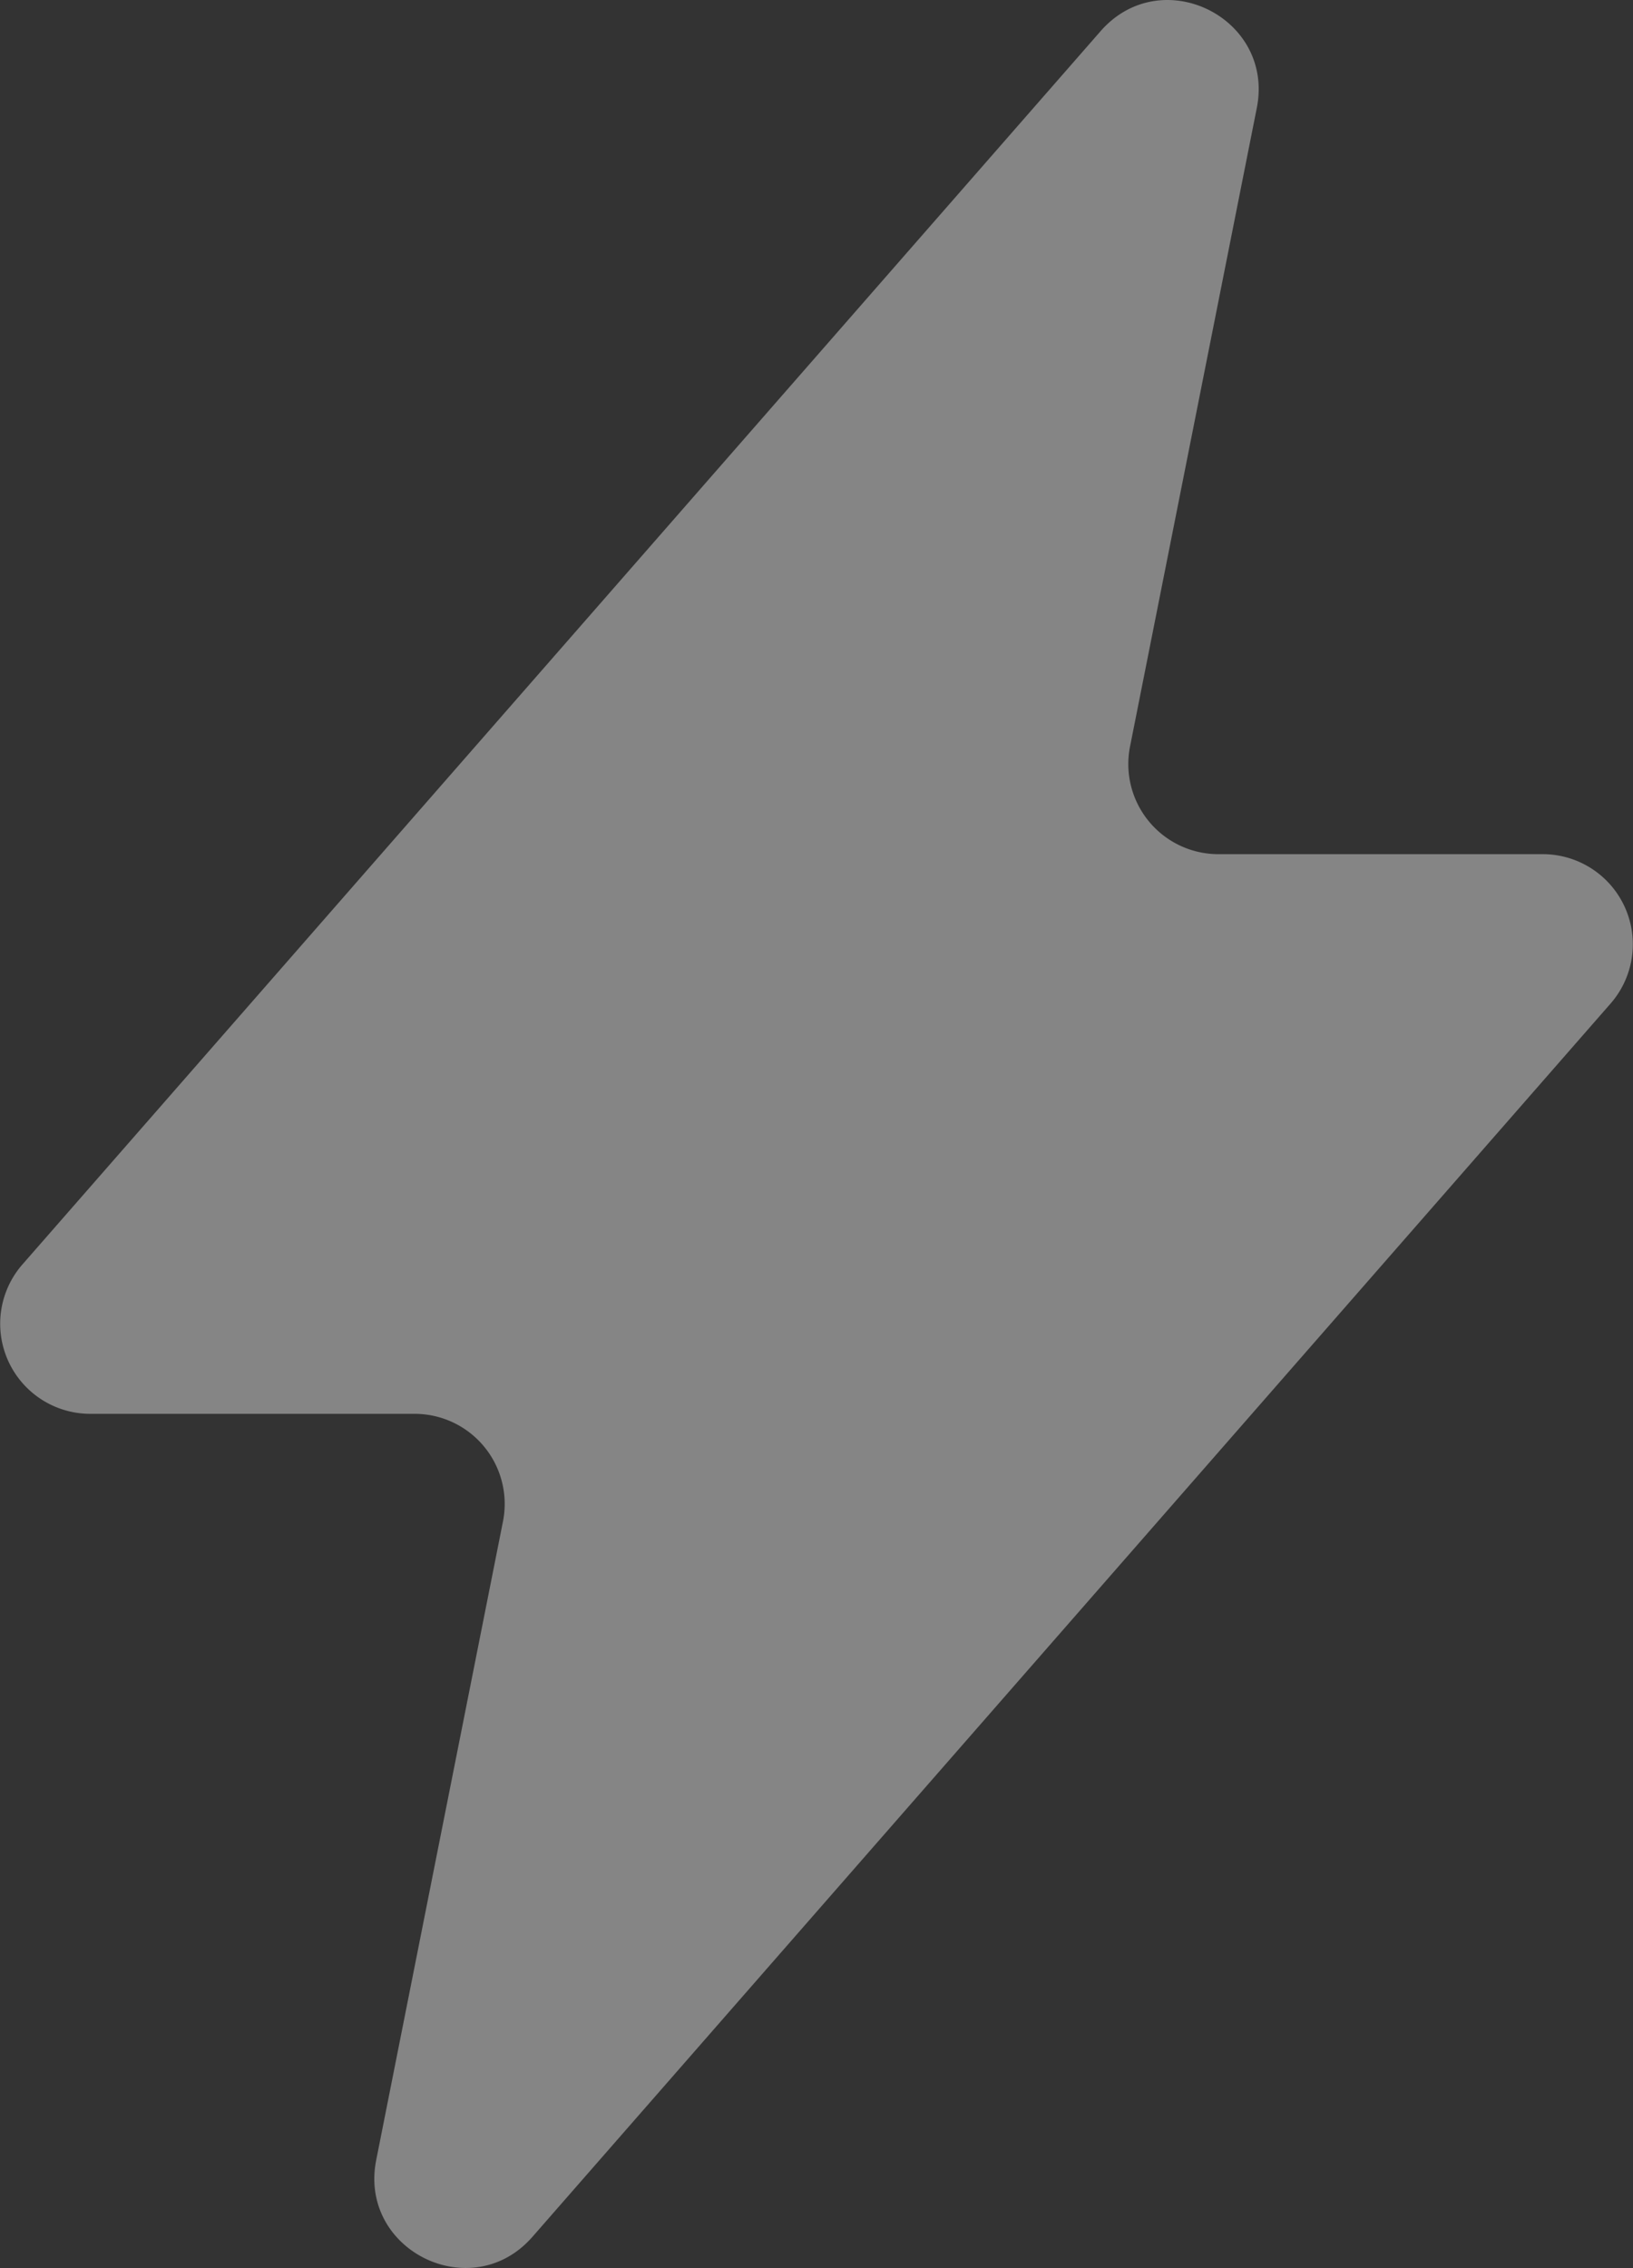 <svg xmlns="http://www.w3.org/2000/svg" width="260" height="361.087" viewBox="0 0 260 361.087">
  <rect x="0" y="0" width="260" height="361.087" fill="#333333" stroke="none"/>
  <path id="あしらい" d="M245.626,135.992H193.991a14.346,14.346,0,0,1-14.072-17.139L200.1,17.2c2.86-14.406-15.206-23.292-24.872-12.236L3.573,201.308a14.346,14.346,0,0,0,10.8,23.788H66.008A14.346,14.346,0,0,1,80.08,242.235L59.9,343.889c-2.86,14.4,15.206,23.292,24.872,12.236L256.426,159.78a14.346,14.346,0,0,0-10.8-23.788" transform="translate(0.001 0)" fill="#fff" opacity="0.401"/>
</svg>
